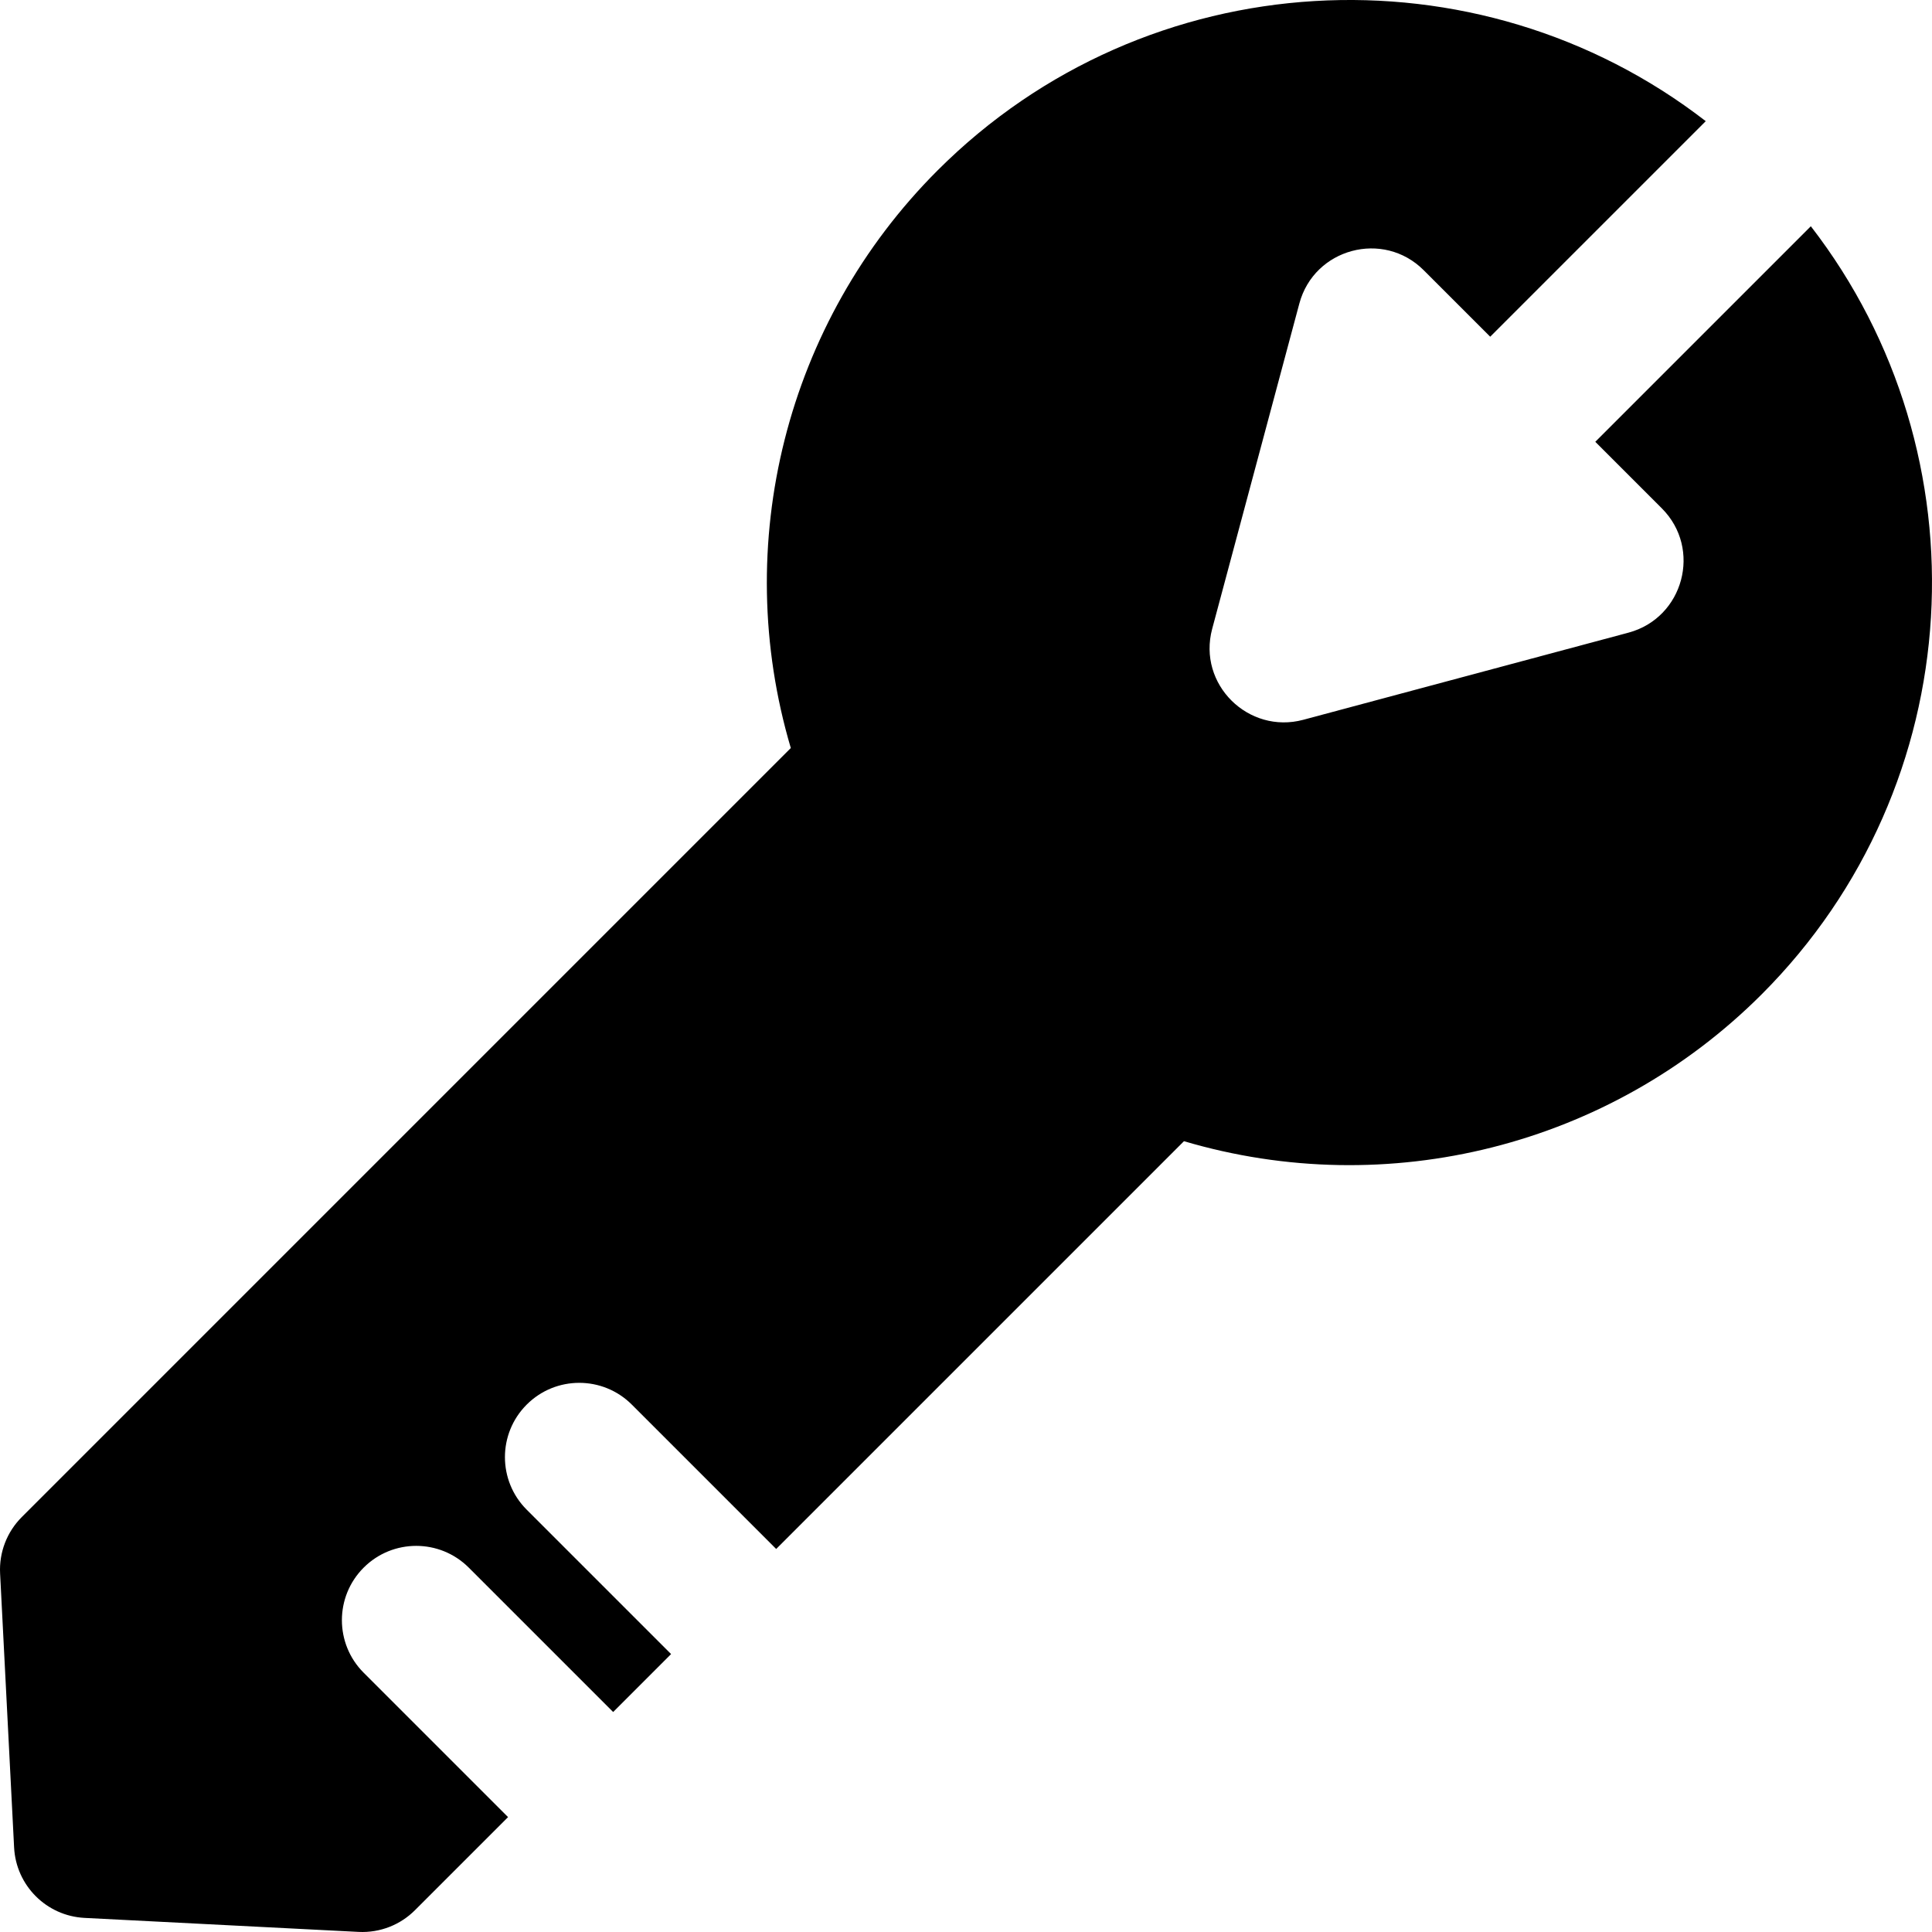 <?xml version="1.0" encoding="UTF-8"?> <svg xmlns="http://www.w3.org/2000/svg" xmlns:xlink="http://www.w3.org/1999/xlink" version="1.1" id="Layer_1" x="0px" y="0px" viewBox="0 0 512 512" style="enable-background:new 0 0 512 512;" xml:space="preserve"> <g> <g> <path d="M479.891,59.962l-57.122,57.122l17.626,17.626c10.717,10.717,5.784,29.033-8.83,32.951l-86.2,23.097 c-14.471,3.881-28.079-9.355-24.121-24.121l23.097-86.2c3.925-14.639,22.254-19.528,32.951-8.83l17.626,17.626l57.122-57.122 c-60.515-46.793-148.079-42.446-203.573,13.05c-40.269,40.269-54.871,99.131-38.894,153.077L5.769,402.042 c-3.94,3.94-6.028,9.367-5.743,14.932l3.712,72.625c0.516,10.088,8.577,18.148,18.664,18.664l72.625,3.712 c5.754,0.285,11.112-1.922,14.932-5.743l24.678-24.678l-38.261-38.261c-7.692-7.69-7.692-20.161,0-27.853 c7.69-7.69,20.161-7.69,27.853,0l38.261,38.261l15.354-15.354l-38.261-38.261c-7.692-7.69-7.692-20.161,0-27.853 c7.69-7.69,20.161-7.69,27.853,0l38.261,38.261l108.067-108.067c53.946,15.977,112.806,1.373,153.077-38.894 C522.332,208.04,526.683,120.476,479.891,59.962z"></path> </g> </g> <g> </g> <g> </g> <g> </g> <g> </g> <g> </g> <g> </g> <g> </g> <g> </g> <g> </g> <g> </g> <g> </g> <g> </g> <g> </g> <g> </g> <g> </g> </svg> 
